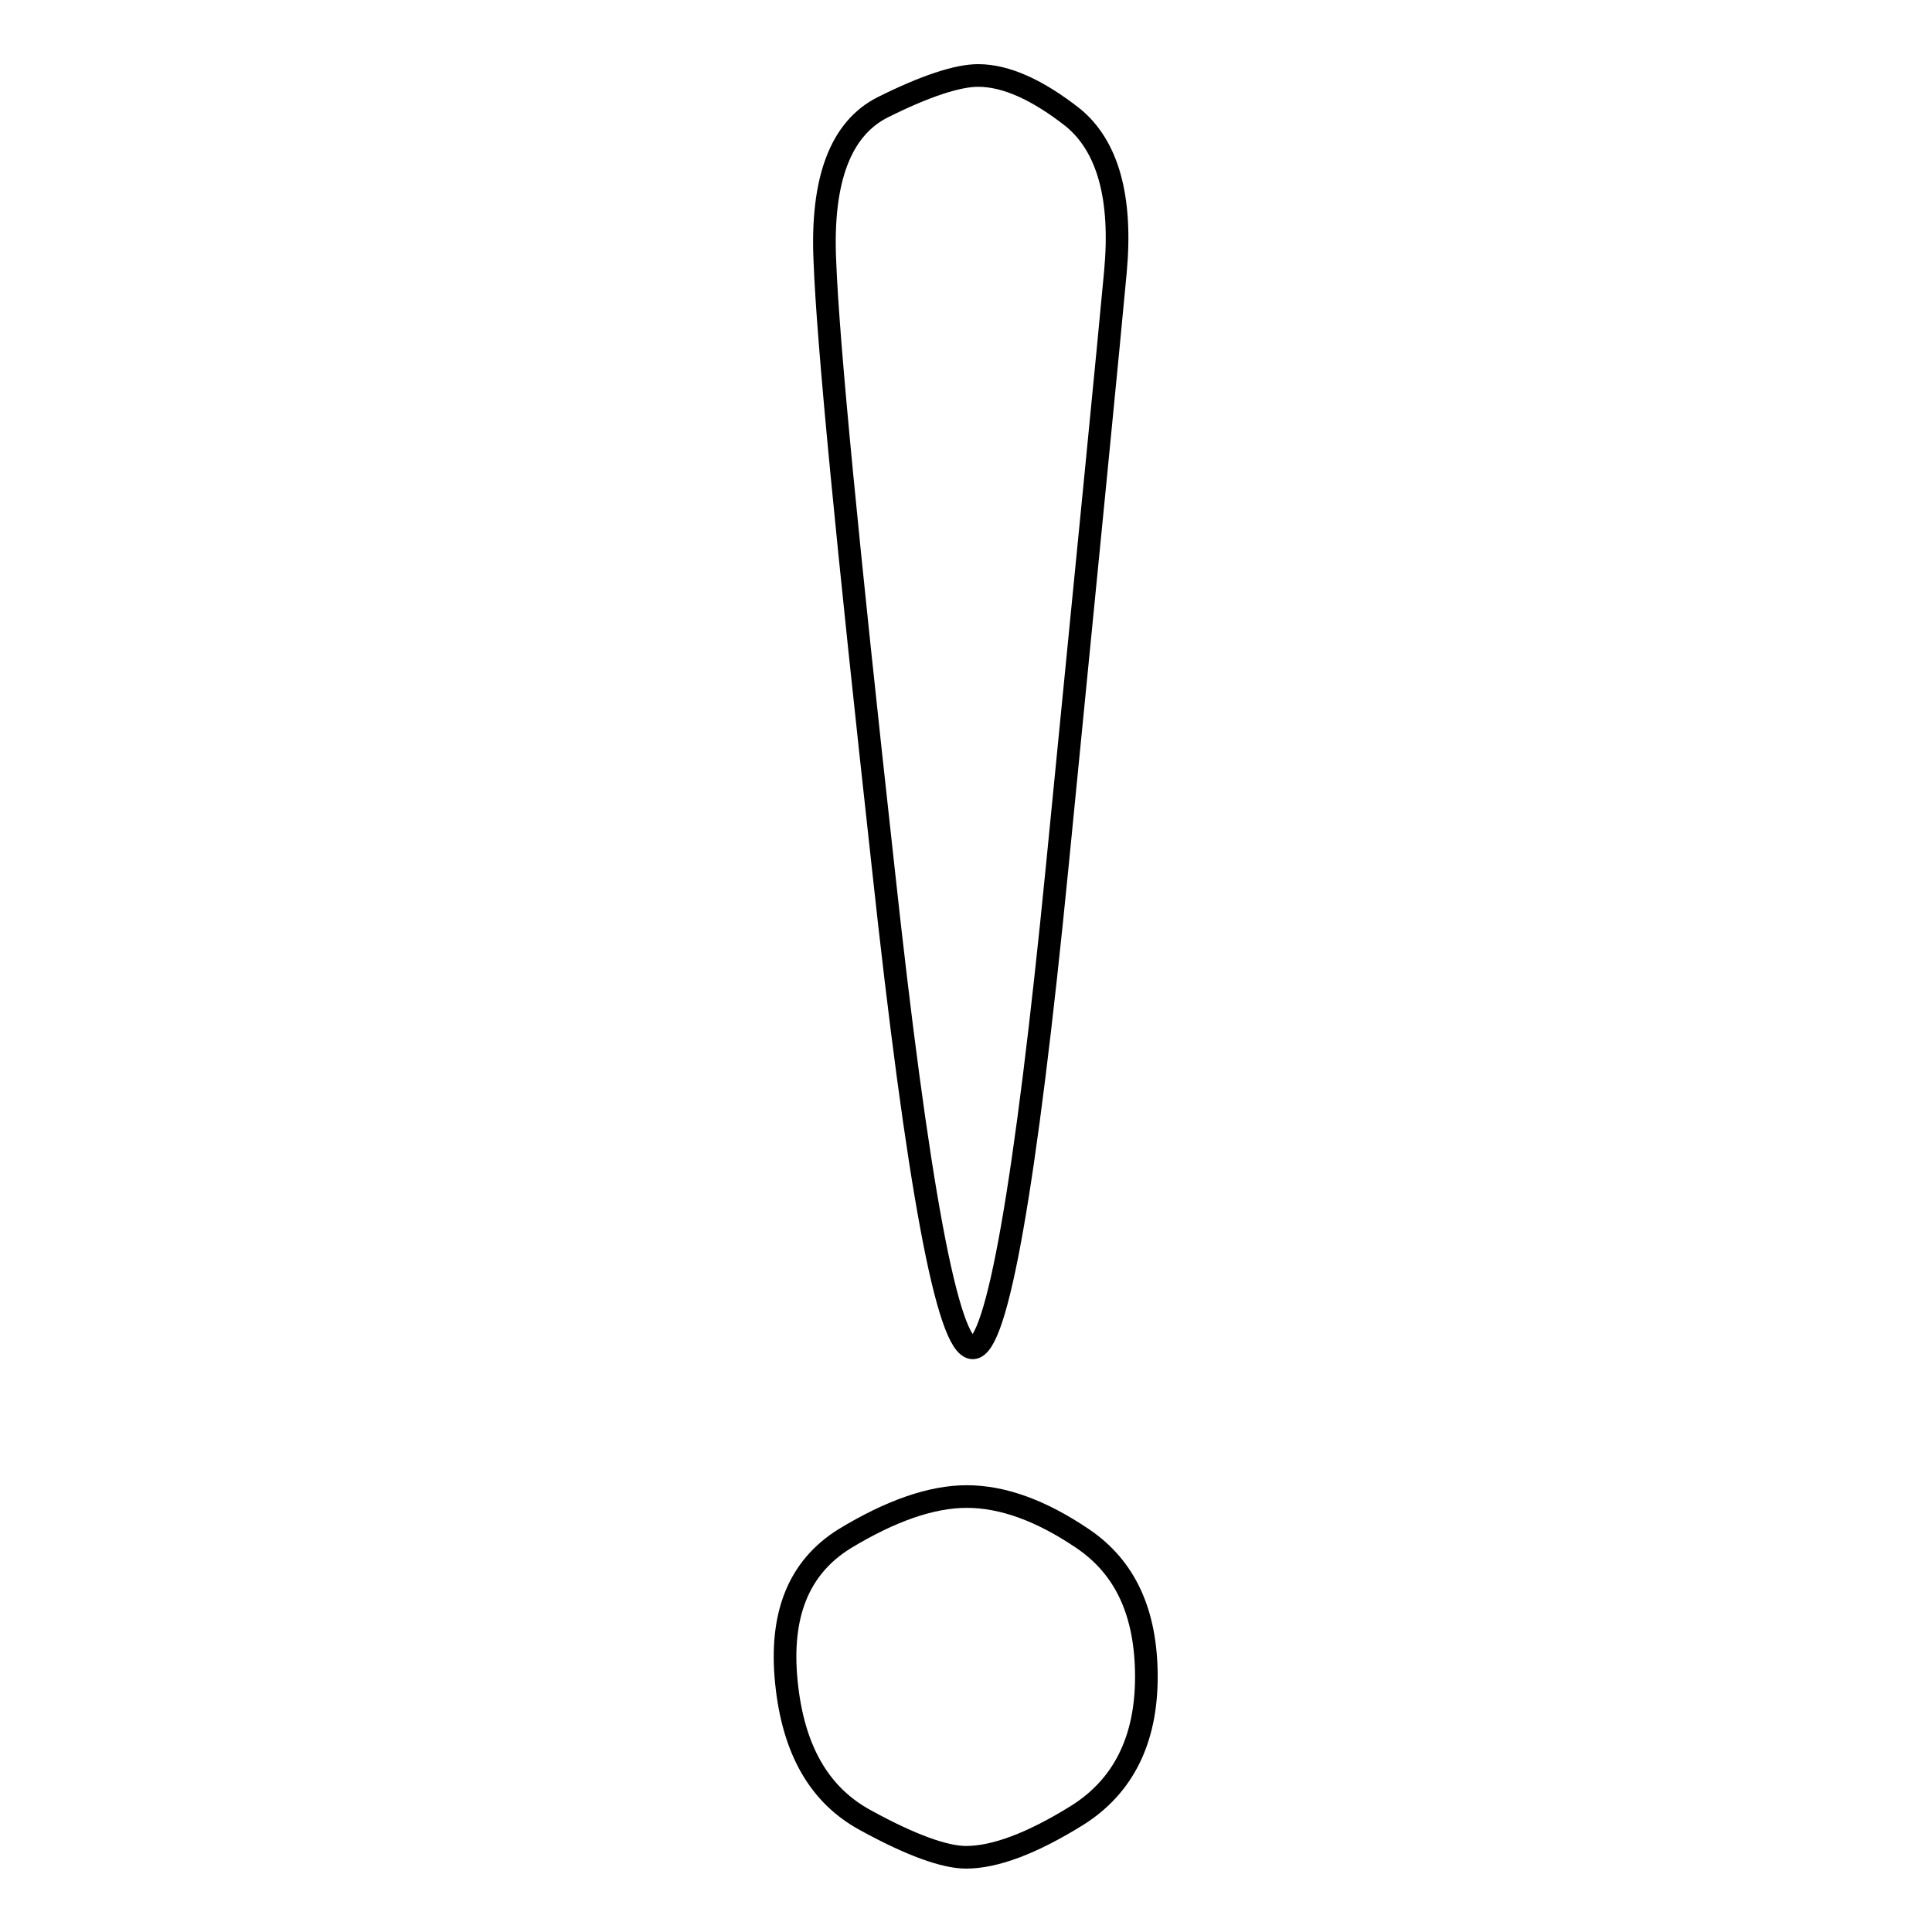 <?xml version="1.0" encoding="utf-8"?>
<!-- Svg Vector Icons : http://www.onlinewebfonts.com/icon -->
<!DOCTYPE svg PUBLIC "-//W3C//DTD SVG 1.1//EN" "http://www.w3.org/Graphics/SVG/1.1/DTD/svg11.dtd">
<svg version="1.1" xmlns="http://www.w3.org/2000/svg" xmlns:xlink="http://www.w3.org/1999/xlink" x="0px" y="0px" viewBox="0 0 256 256" enable-background="new 0 0 256 256" xml:space="preserve">
<g><g><path stroke-width="3" fill-opacity="0" stroke="#000000"  d="M143.5,203.9c5.6,3.8,8.4,9.8,8.4,18.3c0,8.4-3.1,14.5-9.1,18.3c-6.1,3.8-11,5.6-14.8,5.6c-2.8,0-7.3-1.6-13.3-4.9c-6.1-3.3-9.6-9.3-10.5-18.3c-0.9-8.9,1.6-15.2,7.7-19c6.1-3.7,11.5-5.6,16.2-5.6C132.8,198.3,137.9,200.1,143.5,203.9z M147.8,36c-0.9,9.8-3.5,36.1-7.7,78.7c-4.2,42.6-8,63.9-11.2,63.9c-3.3,0-7.3-21.3-11.9-63.9c-4.7-42.6-7.3-69.3-7.7-80.1c-0.5-10.8,2.1-17.6,7.7-20.4c5.6-2.8,9.9-4.2,12.6-4.2c3.7,0,7.9,1.9,12.6,5.6C146.8,19.4,148.7,26.2,147.8,36z"/></g></g>
</svg>